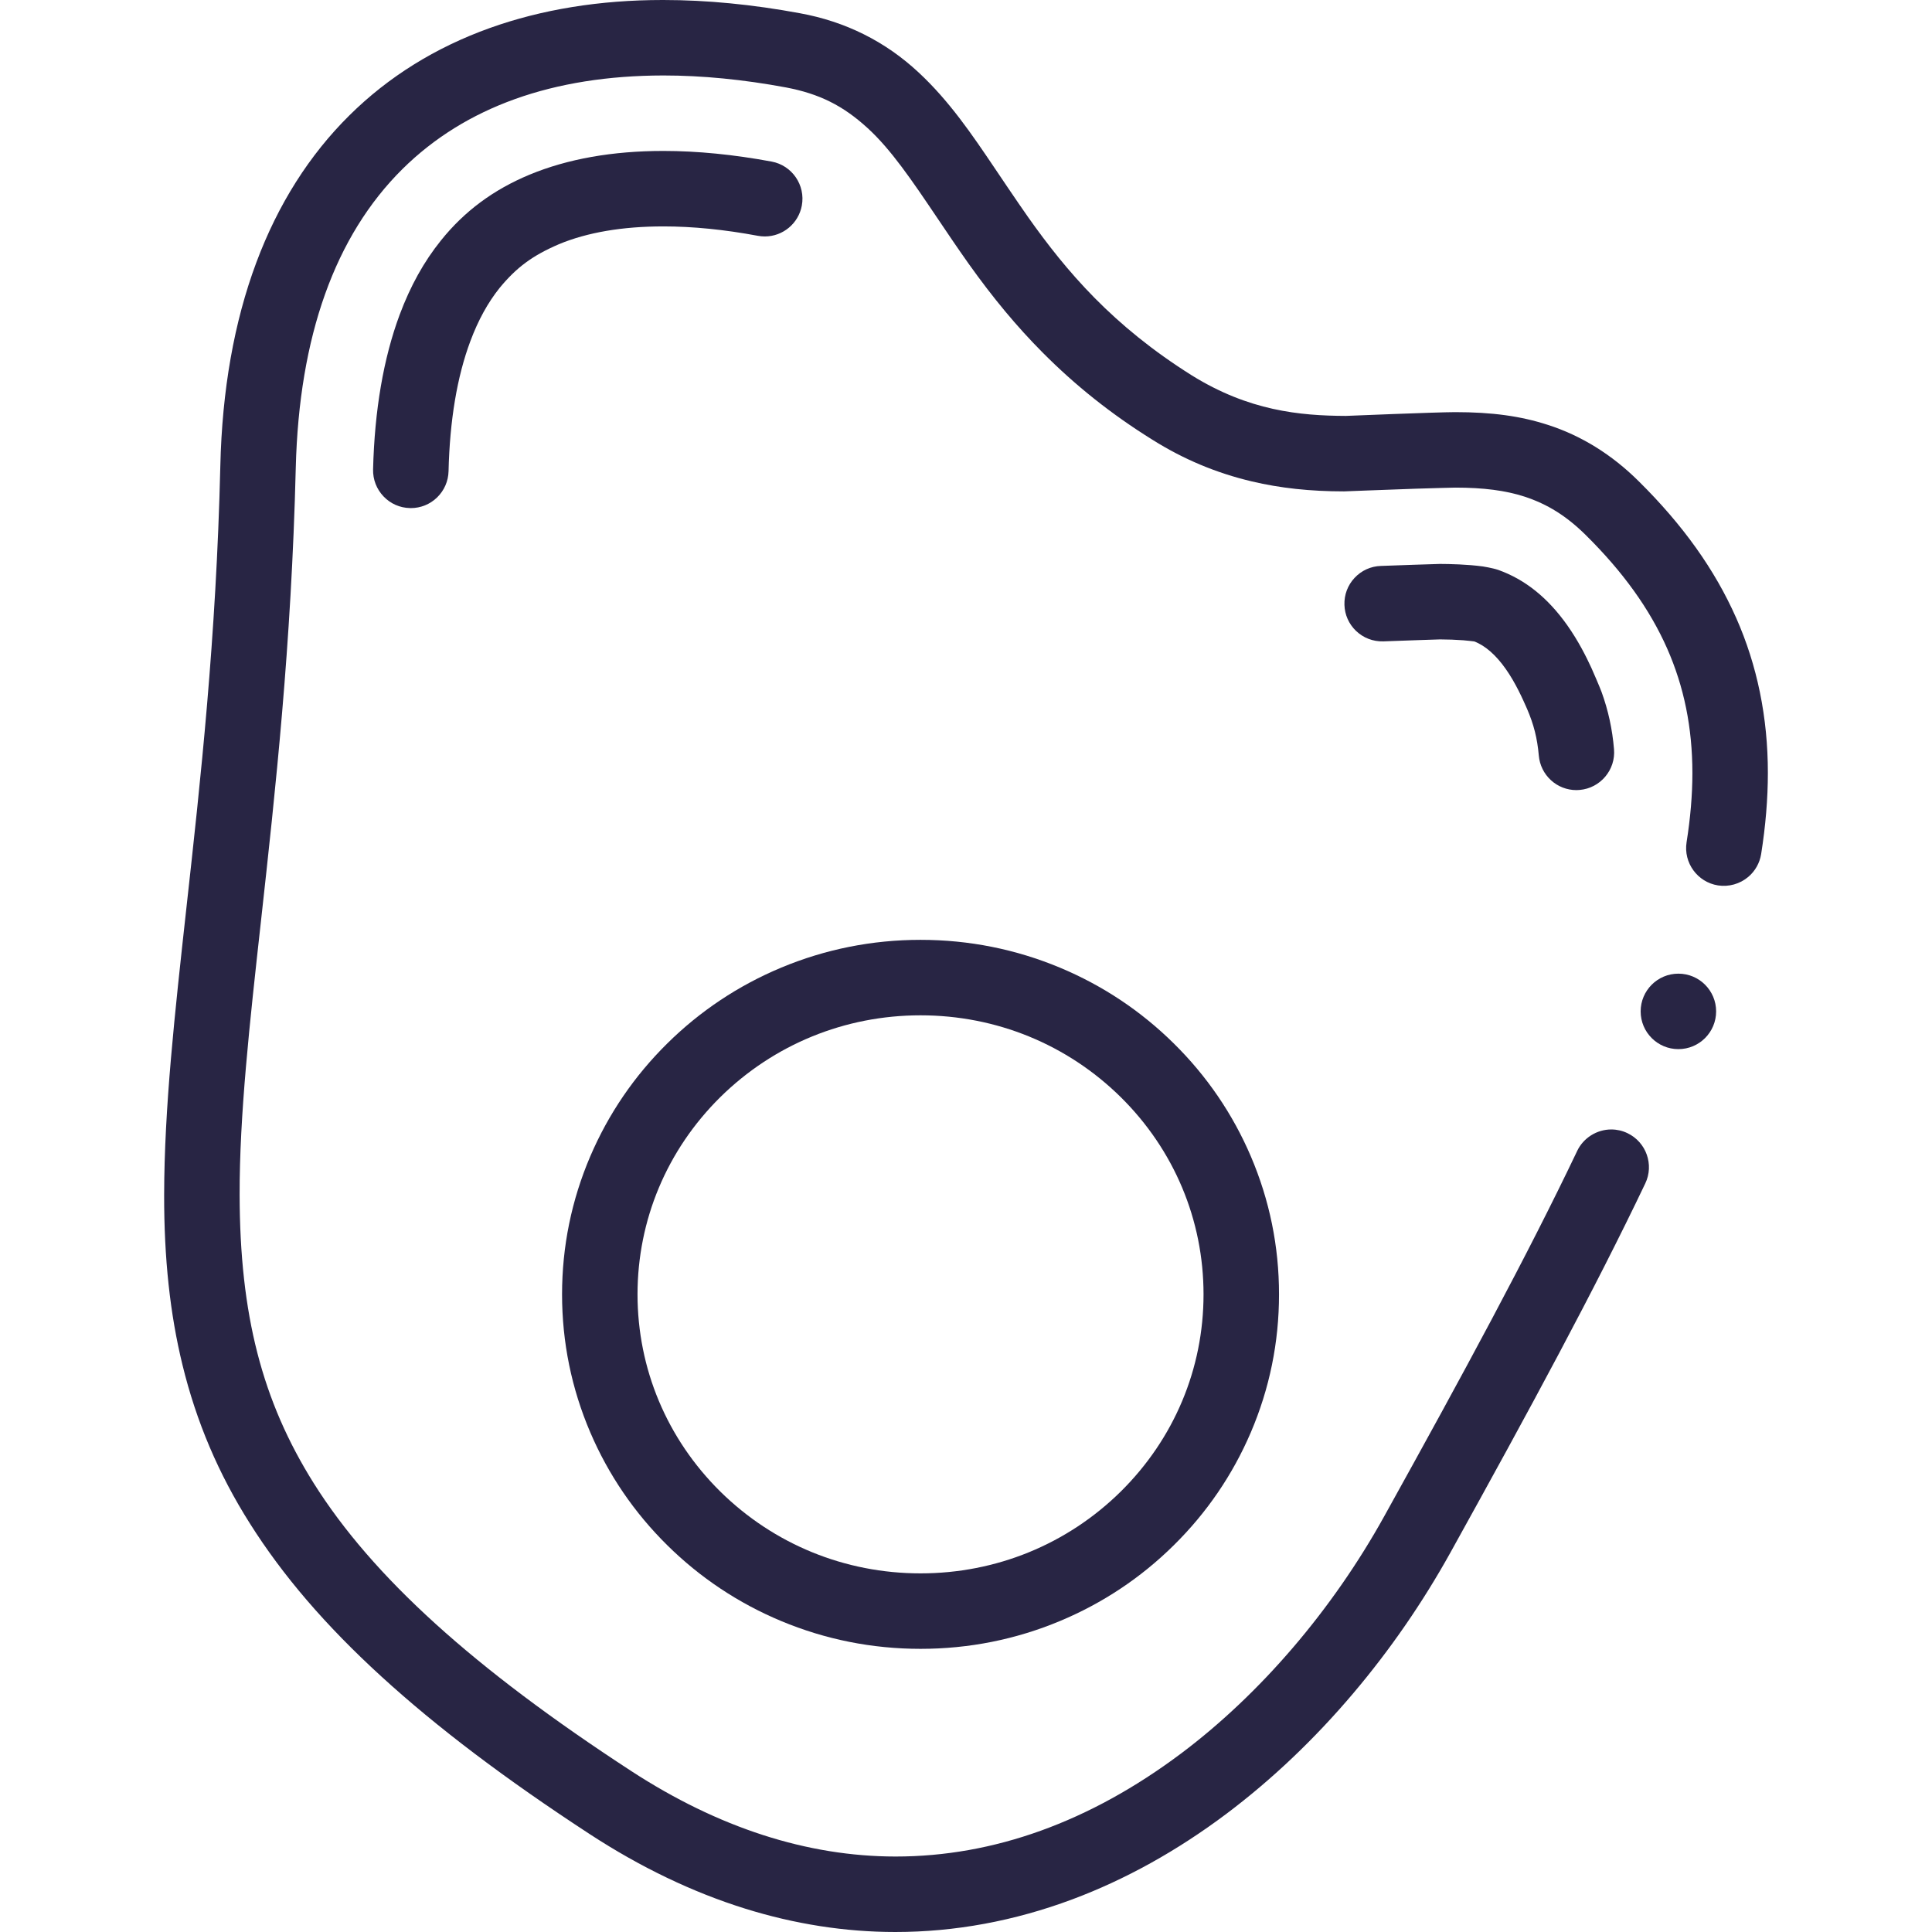 <svg enable-background="new 0 0 512 512" viewBox="0 0 512 512" xmlns="http://www.w3.org/2000/svg"><g><path fill="#282544" d="m460.08 163.7c-5.65-12.75-14.08-24.57-25.78-36.141-7.13-7.09-15.26-12.13-24.15-14.979-7.17-2.32-14.729-3.36-24.52-3.36-5.01.01-28.98 1-28.98 1-12.27-.05-25.689-1.38-40.729-10.689-21.123-13.248-33.316-27.657-43.464-41.994-2.622-3.704-8.476-12.416-8.925-13.086-5.881-8.721-11.971-17.73-20.131-25.29-8.791-8.191-19.361-13.461-31.401-15.651-12.54-2.33-24.72-3.51-36.2-3.51h-.22c-16.61 0-32.03 2.5-45.811 7.439-14.369 5.151-26.869 12.931-37.149 23.111-10.65 10.52-18.96 23.65-24.7 39.04-5.87 15.71-9.07 33.83-9.53 53.87-1.09 45.76-5.27 83.58-8.97 116.95-3.15 28.569-5.88 53.239-5.92 76.229-.03 16.811 1.55 31.55 4.85 45.05 3.69 15.12 9.54 28.88 17.87 42.04 8.72 13.83 20.11 27.09 34.82 40.53 14.76 13.5 32.859 27.19 55.319 41.85 13.381 8.73 27.2 15.36 41.051 19.681 13.2 4.12 26.59 6.21 39.81 6.21h.1c15.73 0 31.48-2.91 46.83-8.641 14.07-5.25 27.801-12.88 40.83-22.659 12.03-9.04 23.37-19.811 33.69-32.011 9.7-11.46 18.33-23.97 25.67-37.18 21.33-38.46 38.28-69.81 51.67-97.88 2.38-4.97.26-10.95-4.72-13.33-1.351-.65-2.8-.98-4.29-.98-3.84 0-7.391 2.24-9.04 5.7v.011c-13.16 27.6-29.95 58.64-51.11 96.77-13.76 24.84-32.899 47.18-53.88 62.91-24.15 18.1-49.61 27.29-75.65 27.29-23.42-.021-46.979-7.641-70.029-22.65-41.82-27.24-68.561-51.479-84.15-76.28-13.7-21.84-19.58-44.699-19.64-76.43-.04-21.08 2.609-45.06 5.689-72.83 3.761-34.05 8.03-72.64 9.19-119.87.88-34.81 10.4-61.449 28.3-79.17 16.6-16.4 39.85-24.73 69.12-24.77 10.26 0 21.2 1.069 32.54 3.18 8.78 1.68 15.01 4.78 21.49 10.68 6.279 5.69 11.93 14.08 18.479 23.79 2.641 3.931 5.38 7.99 8.41 12.271 6.521 9.149 12.73 16.6 19.54 23.46 8.771 8.83 18.28 16.39 29.07 23.11 8.319 5.229 16.96 8.85 26.42 11.09 7.51 1.779 15.49 2.64 24.42 2.64.104 0 10.624-.418 19.142-.714 4.651-.161 10.358-.286 10.358-.286 7.479 0 13.3.76 18.32 2.38 6.13 2.01 11.14 5.15 16.239 10.181 9.891 9.779 16.94 19.6 21.561 30.029 4.5 10.19 6.7 21 6.71 33.04 0 5.75-.521 11.92-1.54 18.34-.86 5.45 2.87 10.58 8.31 11.45 2.86.45 5.82-.38 8.03-2.25 1.83-1.54 3.04-3.7 3.42-6.06 1.18-7.45 1.78-14.681 1.78-21.48.011-14.691-2.819-28.532-8.419-41.151z"/><path fill="#282544" d="m175.86 60c7.7 0 16.101.83 24.98 2.49.6.109 1.22.17 1.83.17 4.81 0 8.939-3.44 9.82-8.17 1.01-5.431-2.58-10.66-8-11.671-10.07-1.869-19.71-2.819-28.66-2.819h-.05c-13.471 0-25.391 2.12-35.421 6.28l-.05.02c-9.56 3.98-17.229 9.67-23.43 17.39l-.03.04c-4.51 5.601-8.08 12.04-10.939 19.681-4.28 11.52-6.65 25.31-7.04 40.989-.061 2.67.92 5.21 2.76 7.141 1.84 1.939 4.32 3.04 6.99 3.1.09.01.17.01.25.01 2.62 0 5.1-1.01 6.979-2.84 1.88-1.84 2.95-4.29 3.021-6.92.319-13.47 2.26-25.07 5.779-34.479 2.091-5.591 4.631-10.21 7.761-14.12 4.489-5.45 8.739-8.58 15.68-11.561 0 0 0 0 .01-.01 7.54-3.13 16.84-4.72 27.63-4.72h.13z"/><path fill="#282544" d="m421.753 177.041c-1.411-3.065-3.475-7.182-6.423-11.362-5.2-7.32-11.181-12.11-18.28-14.649-1.58-.53-4.04-.91-4.04-.91-4.15-.57-8.92-.66-11.4-.67-1 0-12.119.409-15.659.529-2.67.08-5.15 1.21-6.971 3.16-1.83 1.95-2.779 4.5-2.689 7.17.08 2.61 1.16 5.04 3.04 6.86 1.96 1.88 4.52 2.88 7.279 2.8 4.311-.15 14.37-.52 15-.52 1.931 0 4.29.09 6.171.229.909.061 2.81.3 2.909.311 2.87 1.079 5.74 3.59 8.311 7.239 2.66 3.74 4.609 8.181 5.66 10.57 1.819 4.22 2.729 7.82 3.14 12.44.22 2.51 1.36 4.829 3.22 6.529 1.84 1.69 4.24 2.62 6.73 2.62.28 0 .569-.01.859-.04 5.5-.47 9.591-5.319 9.12-10.81-.441-5.29-1.527-10.284-3.299-15.162-.435-1.196-2.313-5.542-2.678-6.334z"/><path fill="#282544" d="m176.82 409.49c8.711 8.609 18.87 15.369 30.19 20.1 11.71 4.89 24.13 7.37 36.93 7.37h.04c12.79 0 25.21-2.48 36.92-7.37 11.32-4.73 21.48-11.49 30.181-20.1 8.729-8.61 15.59-18.66 20.39-29.87 4.97-11.601 7.49-23.92 7.48-36.601.01-12.689-2.511-25-7.48-36.609-4.8-11.21-11.66-21.261-20.39-29.87-8.71-8.61-18.86-15.37-30.181-20.101-11.71-4.89-24.14-7.37-36.939-7.37h-.021c-12.79 0-25.22 2.48-36.93 7.37-11.32 4.73-21.479 11.49-30.19 20.101-8.72 8.609-15.579 18.66-20.38 29.87-4.97 11.609-7.489 23.92-7.489 36.609 0 12.681 2.52 25 7.489 36.601 4.8 11.21 11.66 21.26 20.38 29.87zm14.05-118.72c14.189-13.989 33.04-21.7 53.08-21.7 20.05 0 38.899 7.711 53.08 21.7 14.13 13.98 21.92 32.54 21.92 52.25s-7.79 38.26-21.92 52.24c-14.181 13.99-33.03 21.7-53.08 21.7-20.04 0-38.891-7.71-53.08-21.7-14.13-13.98-21.91-32.53-21.92-52.24.01-19.72 7.79-38.27 21.92-52.25z"/><circle fill="#282544" cx="444.79" cy="268.03" r="10"/></g></svg>
